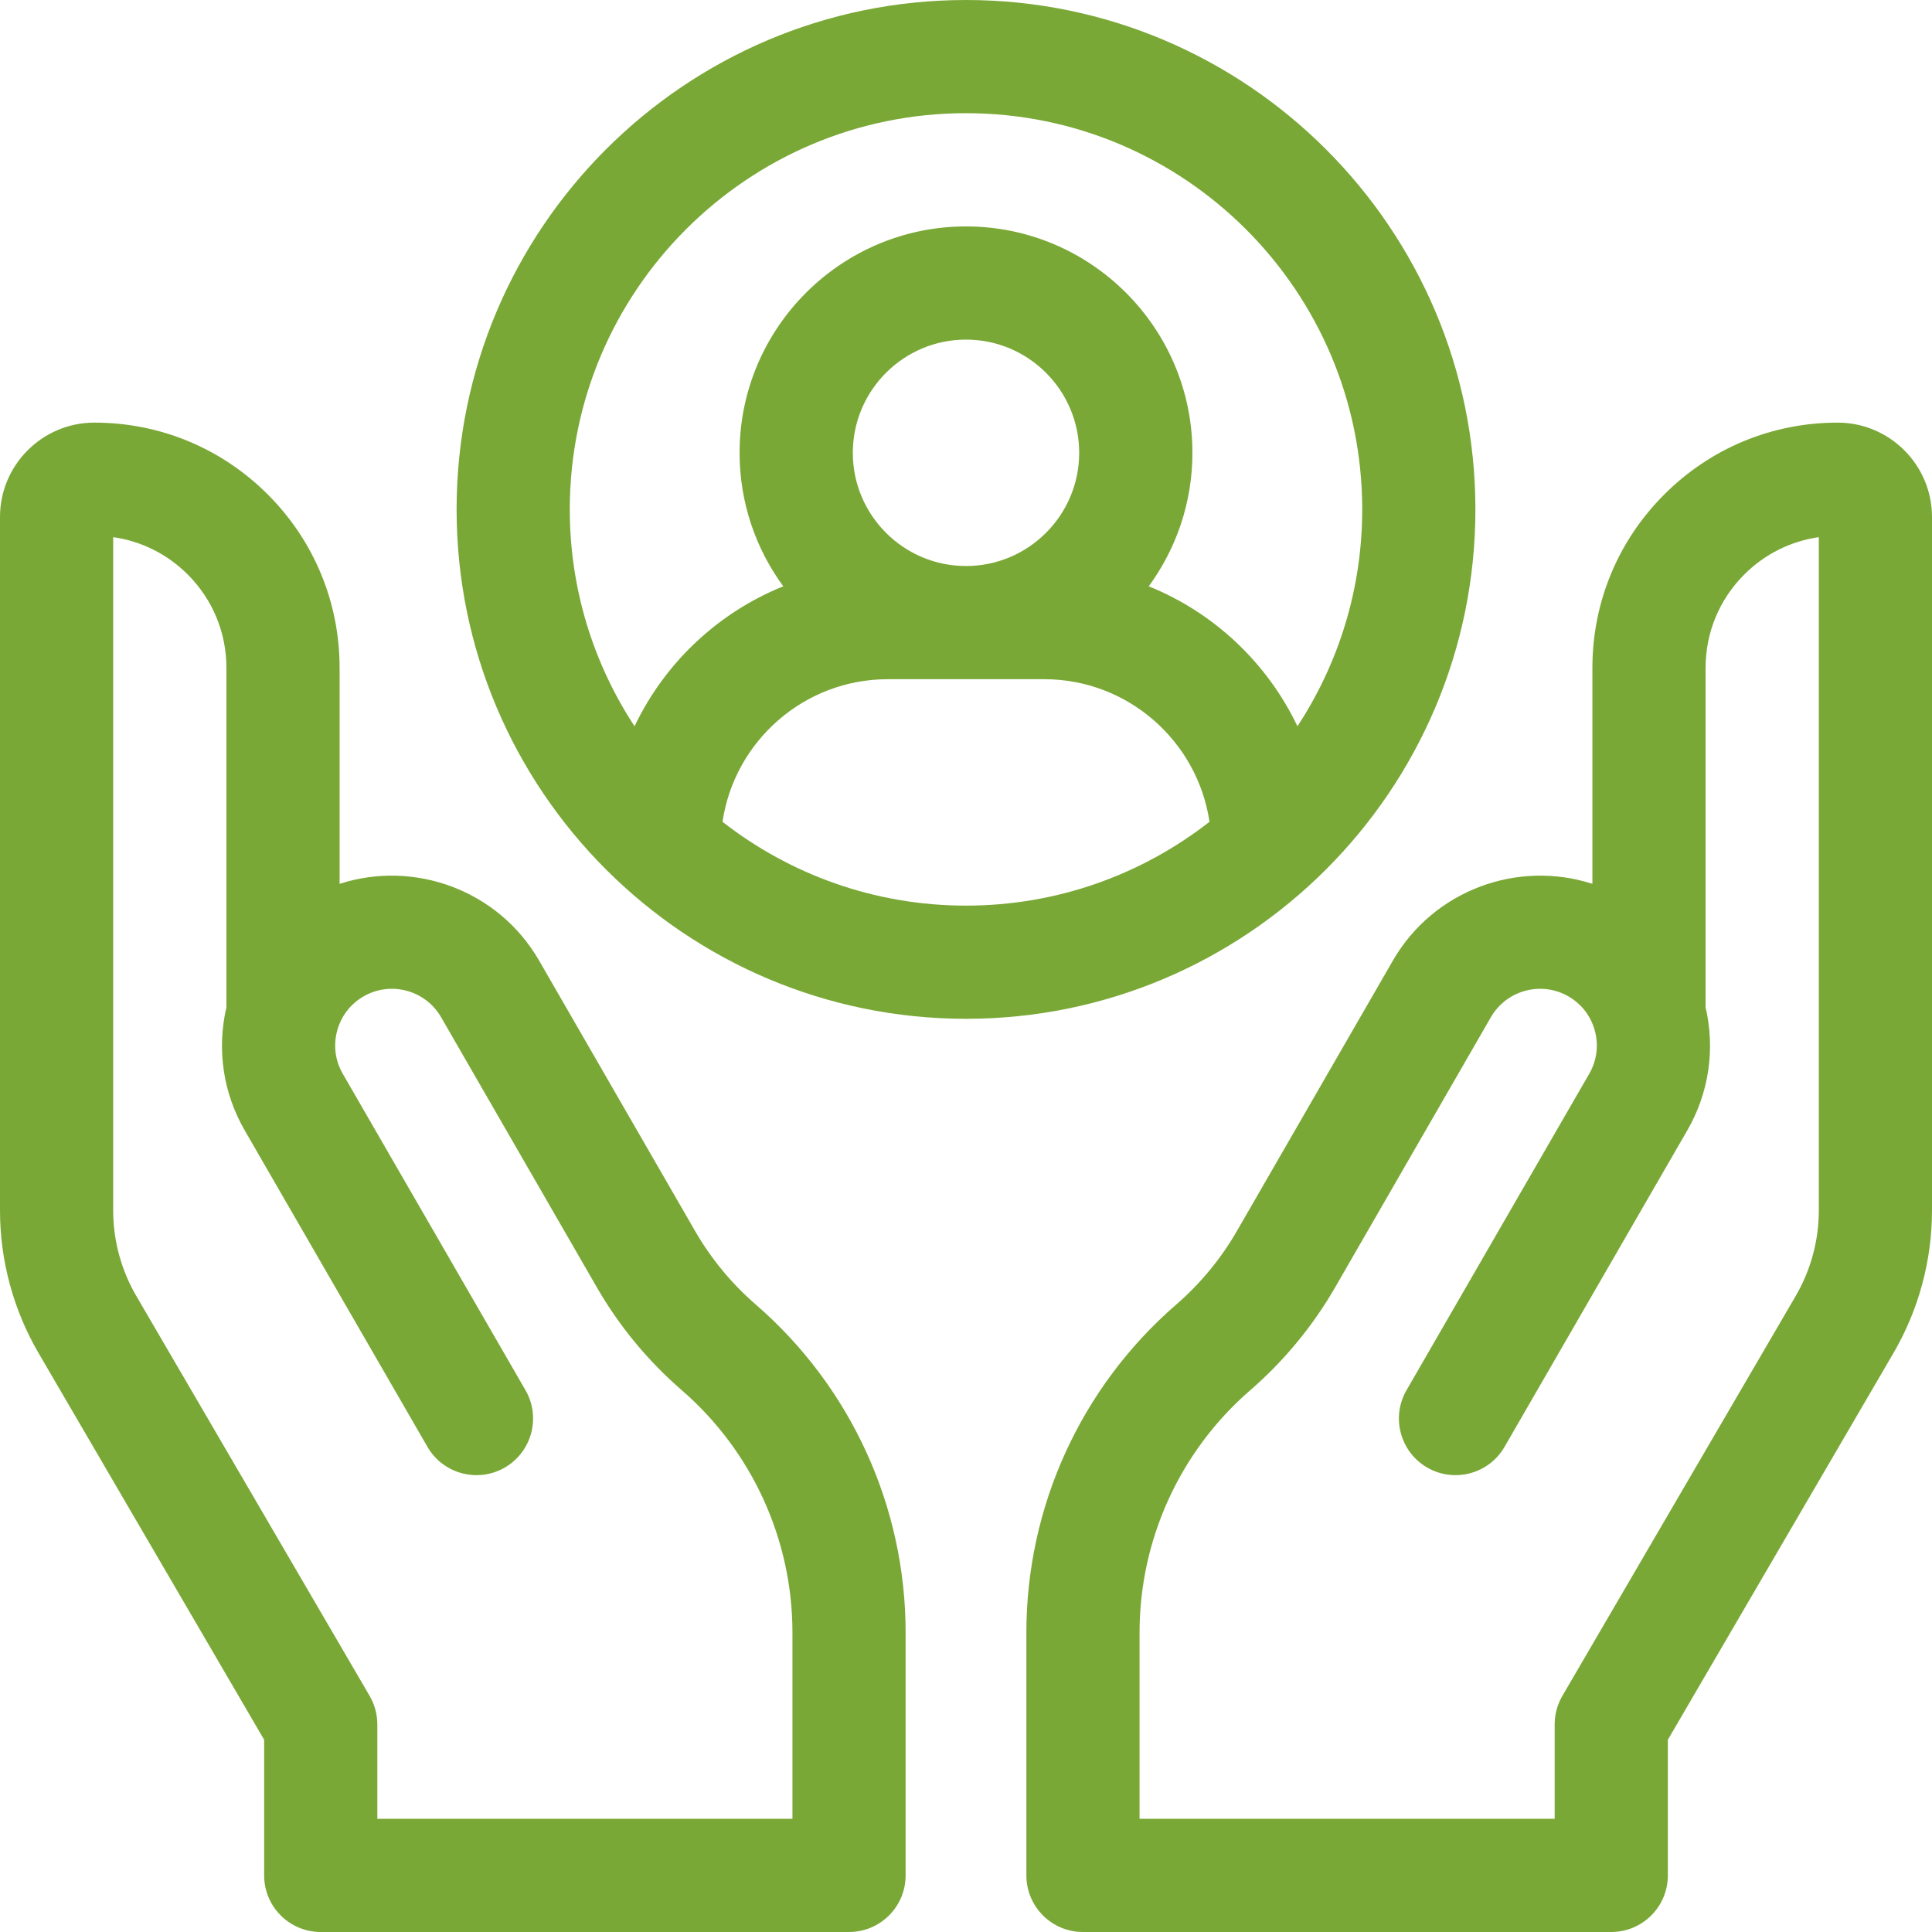 <svg width="36" height="36" viewBox="0 0 36 36" fill="none" xmlns="http://www.w3.org/2000/svg">
<g clip-path="url(#clip0_186_80)">
<path d="M34.242 7.875C34.242 7.875 34.242 7.875 34.242 7.875C33.021 7.875 31.874 8.35 31.011 9.214C30.147 10.077 29.672 11.225 29.672 12.445V16.469C28.281 16.019 26.713 16.584 25.954 17.9L23.051 22.933C22.751 23.454 22.368 23.918 21.914 24.311C20.142 25.848 19.125 28.075 19.125 30.421V34.945C19.125 35.528 19.597 36 20.18 36H30.023C30.606 36 31.078 35.528 31.078 34.945V32.418L35.282 25.212C35.752 24.406 36 23.488 36 22.555V9.633C36 8.664 35.211 7.875 34.242 7.875ZM33.891 22.555C33.891 23.114 33.742 23.666 33.46 24.149L29.112 31.601C29.018 31.763 28.969 31.946 28.969 32.133V33.891H21.234V30.421C21.234 28.687 21.986 27.041 23.296 25.905C23.928 25.357 24.46 24.712 24.879 23.987L27.781 18.953C28.073 18.449 28.72 18.275 29.225 18.566C29.47 18.707 29.645 18.935 29.718 19.208C29.791 19.48 29.754 19.765 29.612 20.01L26.208 25.905C25.917 26.409 26.09 27.054 26.594 27.346C27.099 27.637 27.744 27.464 28.035 26.96L31.439 21.065C31.844 20.364 31.963 19.553 31.781 18.768V12.445C31.781 11.788 32.037 11.17 32.502 10.705C32.883 10.324 33.367 10.084 33.891 10.009V22.555H33.891Z" fill="#7AA836"/>
<path d="M14.086 24.311C13.632 23.918 13.249 23.454 12.949 22.933L10.046 17.9C9.287 16.584 7.719 16.019 6.328 16.469V12.445C6.328 11.225 5.853 10.077 4.99 9.214C4.126 8.35 2.979 7.875 1.758 7.875C0.789 7.875 0 8.664 0 9.633V22.555C0 23.487 0.248 24.406 0.718 25.212L4.922 32.418V34.945C4.922 35.528 5.394 36 5.977 36H15.82C16.403 36 16.875 35.528 16.875 34.945V30.421C16.875 28.075 15.858 25.848 14.086 24.311ZM14.766 33.891H7.031V32.133C7.031 31.946 6.982 31.763 6.888 31.601L2.54 24.149C2.258 23.666 2.109 23.114 2.109 22.555V10.009C2.633 10.084 3.117 10.324 3.498 10.705C3.963 11.17 4.219 11.788 4.219 12.445V18.768C4.037 19.553 4.156 20.364 4.561 21.065L7.965 26.96C8.256 27.464 8.901 27.637 9.406 27.346C9.91 27.054 10.083 26.409 9.792 25.905L6.388 20.01C6.246 19.765 6.209 19.481 6.282 19.208C6.355 18.935 6.53 18.707 6.775 18.566C7.28 18.275 7.928 18.449 8.219 18.954L11.121 23.987C11.539 24.712 12.072 25.357 12.704 25.905C14.014 27.041 14.766 28.687 14.766 30.421V33.891Z" fill="#7AA836"/>
<path d="M27.492 9.492C27.492 4.258 23.234 0 18 0C12.766 0 8.508 4.258 8.508 9.492C8.508 14.726 12.766 18.984 18 18.984C23.234 18.984 27.492 14.726 27.492 9.492ZM10.617 9.492C10.617 5.421 13.929 2.109 18 2.109C22.071 2.109 25.383 5.421 25.383 9.492C25.383 10.983 24.938 12.371 24.176 13.533C23.614 12.353 22.622 11.416 21.405 10.925C21.916 10.227 22.219 9.367 22.219 8.438C22.219 6.111 20.326 4.219 18 4.219C15.674 4.219 13.781 6.111 13.781 8.438C13.781 9.367 14.084 10.227 14.595 10.925C13.377 11.416 12.386 12.353 11.824 13.533C11.062 12.371 10.617 10.983 10.617 9.492ZM15.891 8.438C15.891 7.274 16.837 6.328 18 6.328C19.163 6.328 20.109 7.274 20.109 8.438C20.109 9.601 19.163 10.547 18 10.547C16.837 10.547 15.891 9.601 15.891 8.438ZM13.463 15.313C13.685 13.812 14.981 12.656 16.542 12.656H19.458C21.019 12.656 22.315 13.812 22.537 15.313C21.284 16.291 19.709 16.875 18 16.875C16.291 16.875 14.716 16.291 13.463 15.313Z" fill="#7AA836"/>
</g>
<defs>
<clipPath id="clip0_186_80">
<rect width="36" height="36" fill="white"/>
</clipPath>
</defs>
</svg>
